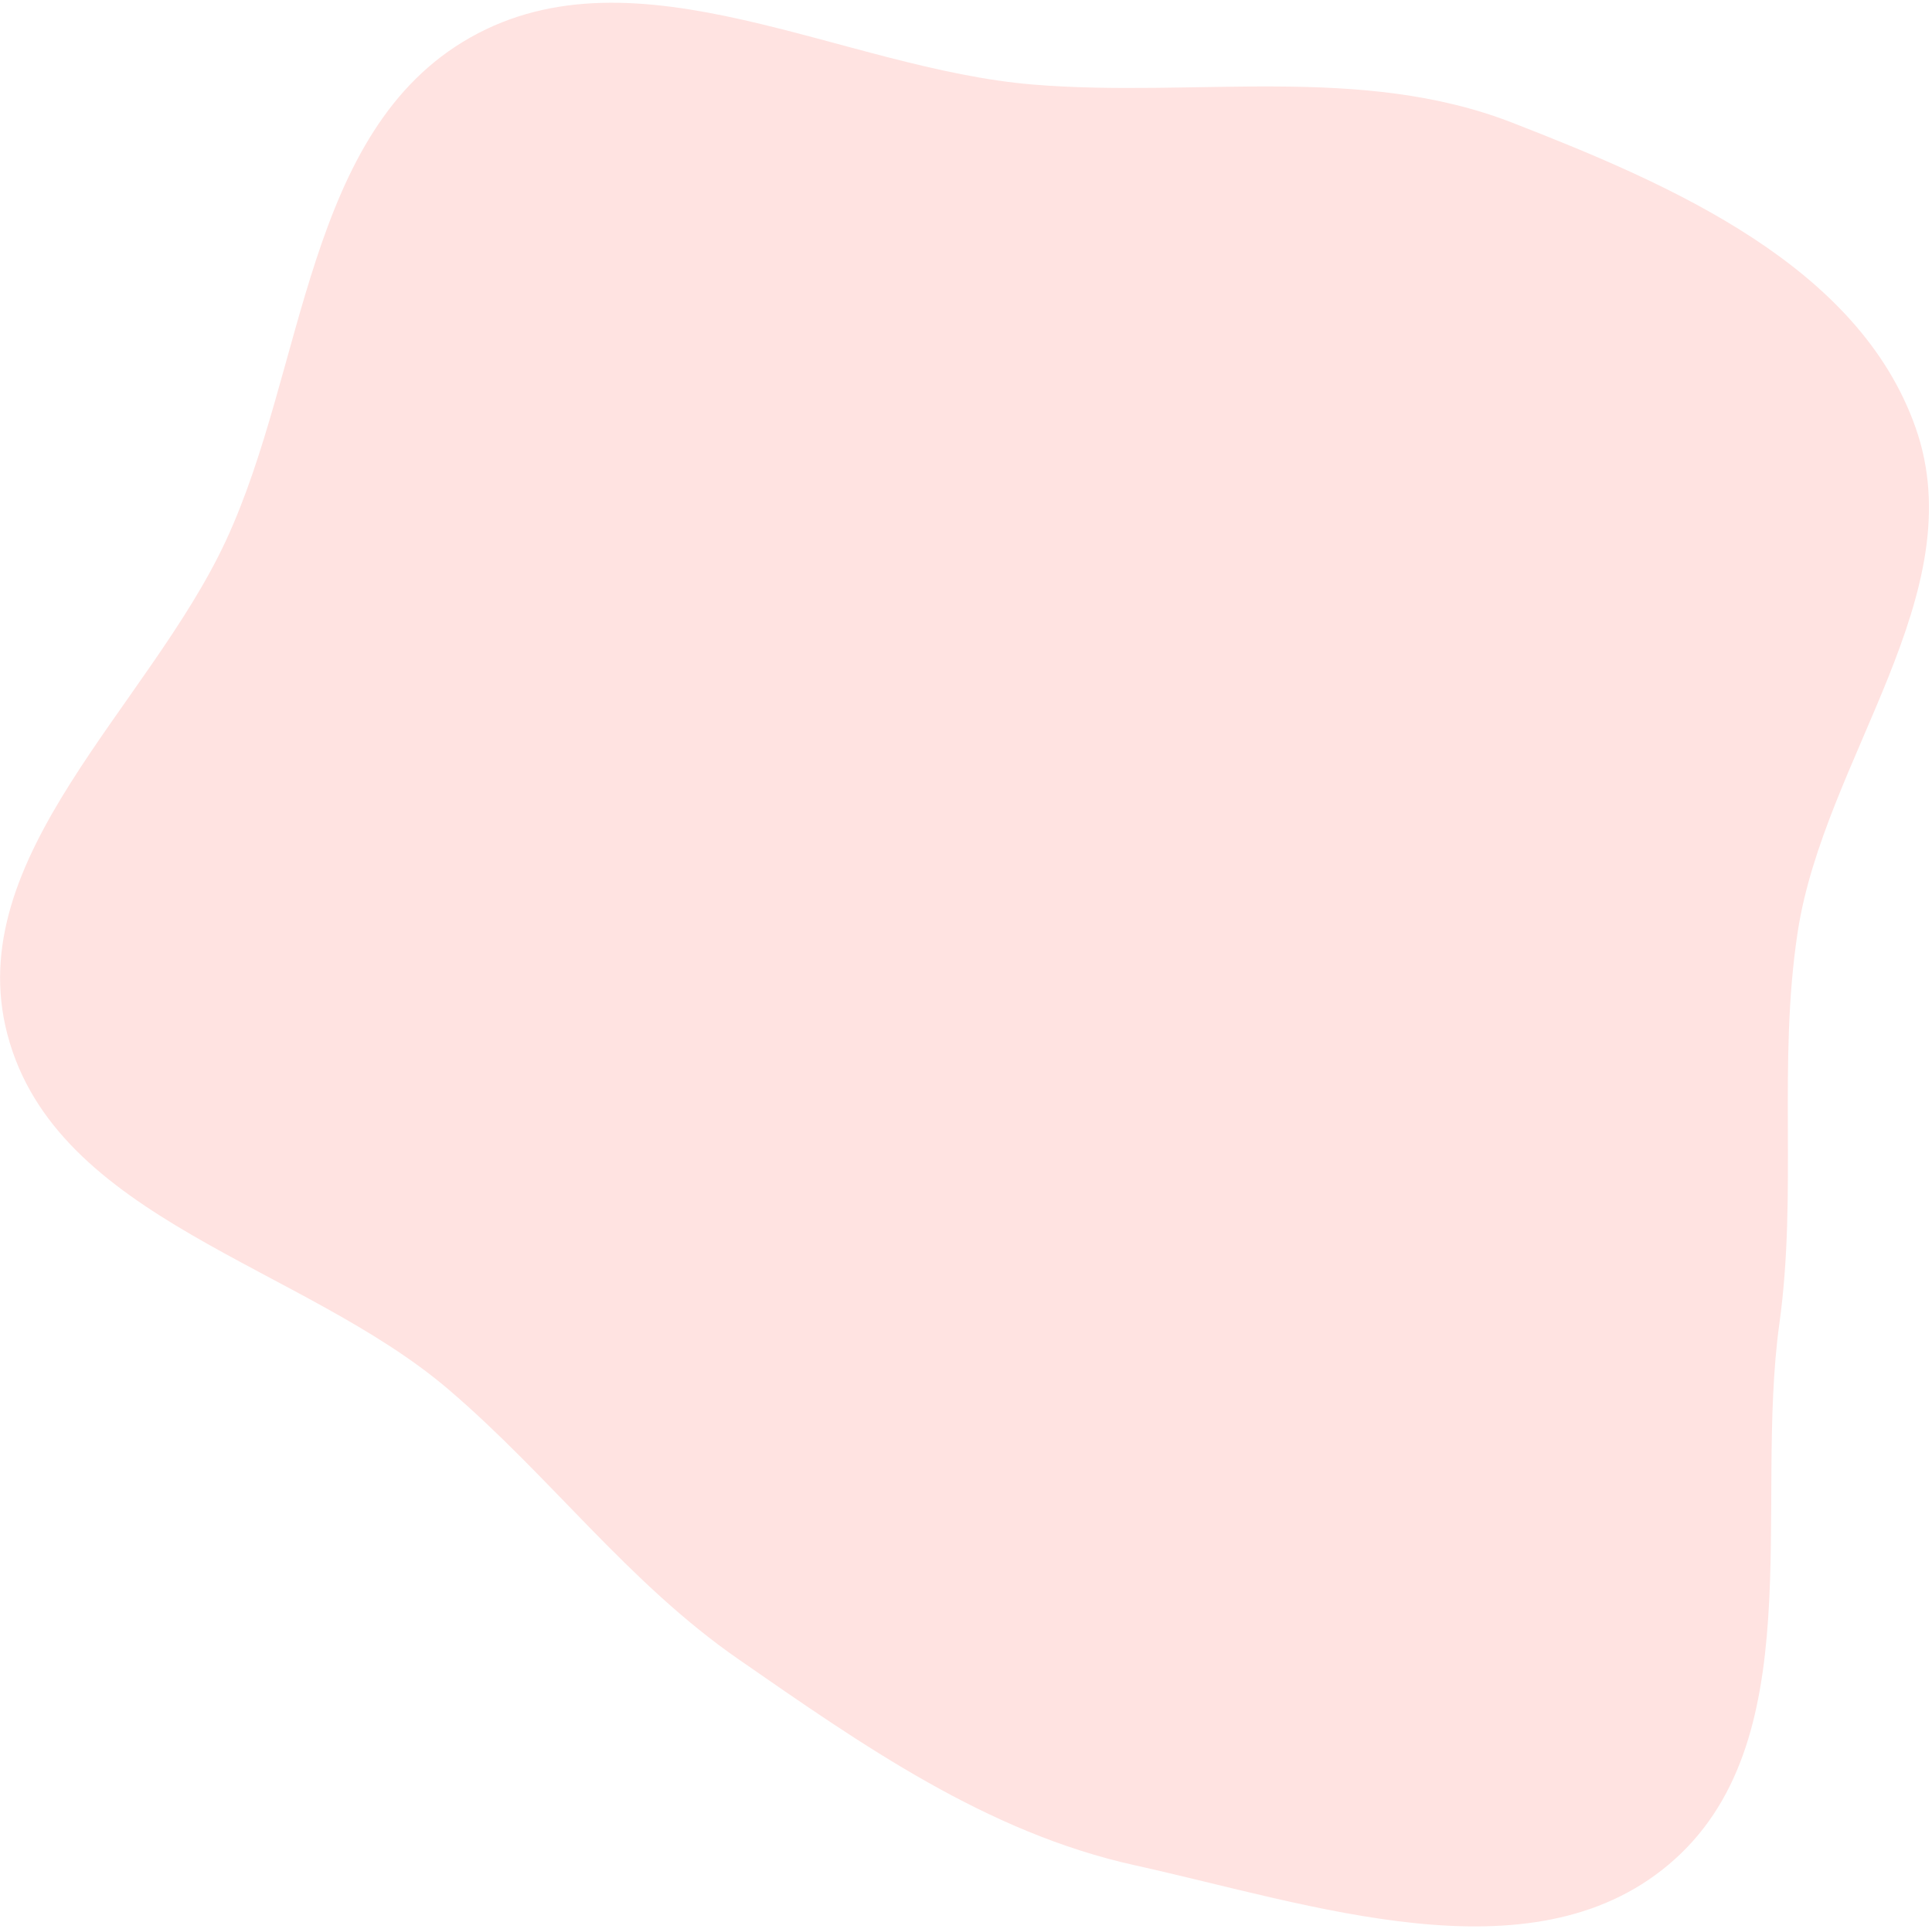 <?xml version="1.0" encoding="UTF-8"?> <svg xmlns="http://www.w3.org/2000/svg" width="580" height="579" viewBox="0 0 580 579" fill="none"> <path fill-rule="evenodd" clip-rule="evenodd" d="M67.821 162.305C91.814 110.653 91.626 39.252 141.215 11.243C191.292 -17.042 252.901 20.7 310.222 25.39C358.976 29.38 408.425 19.114 454.017 36.839C501.981 55.486 557.965 79.82 575.067 128.355C592.606 178.128 547.593 227.722 539.662 279.895C533.673 319.296 539.651 357.813 534.188 397.29C526.48 452.99 543.985 523.563 500.937 559.74C459.326 594.71 393.727 571.657 340.652 559.933C296.232 550.121 259.018 523.964 221.632 498.046C188.542 475.105 165.316 443.32 134.709 417.157C90.863 379.678 16.858 366.282 2.215 310.49C-11.736 257.335 44.67 212.147 67.821 162.305Z" fill="#FFE3E1"></path> </svg> 